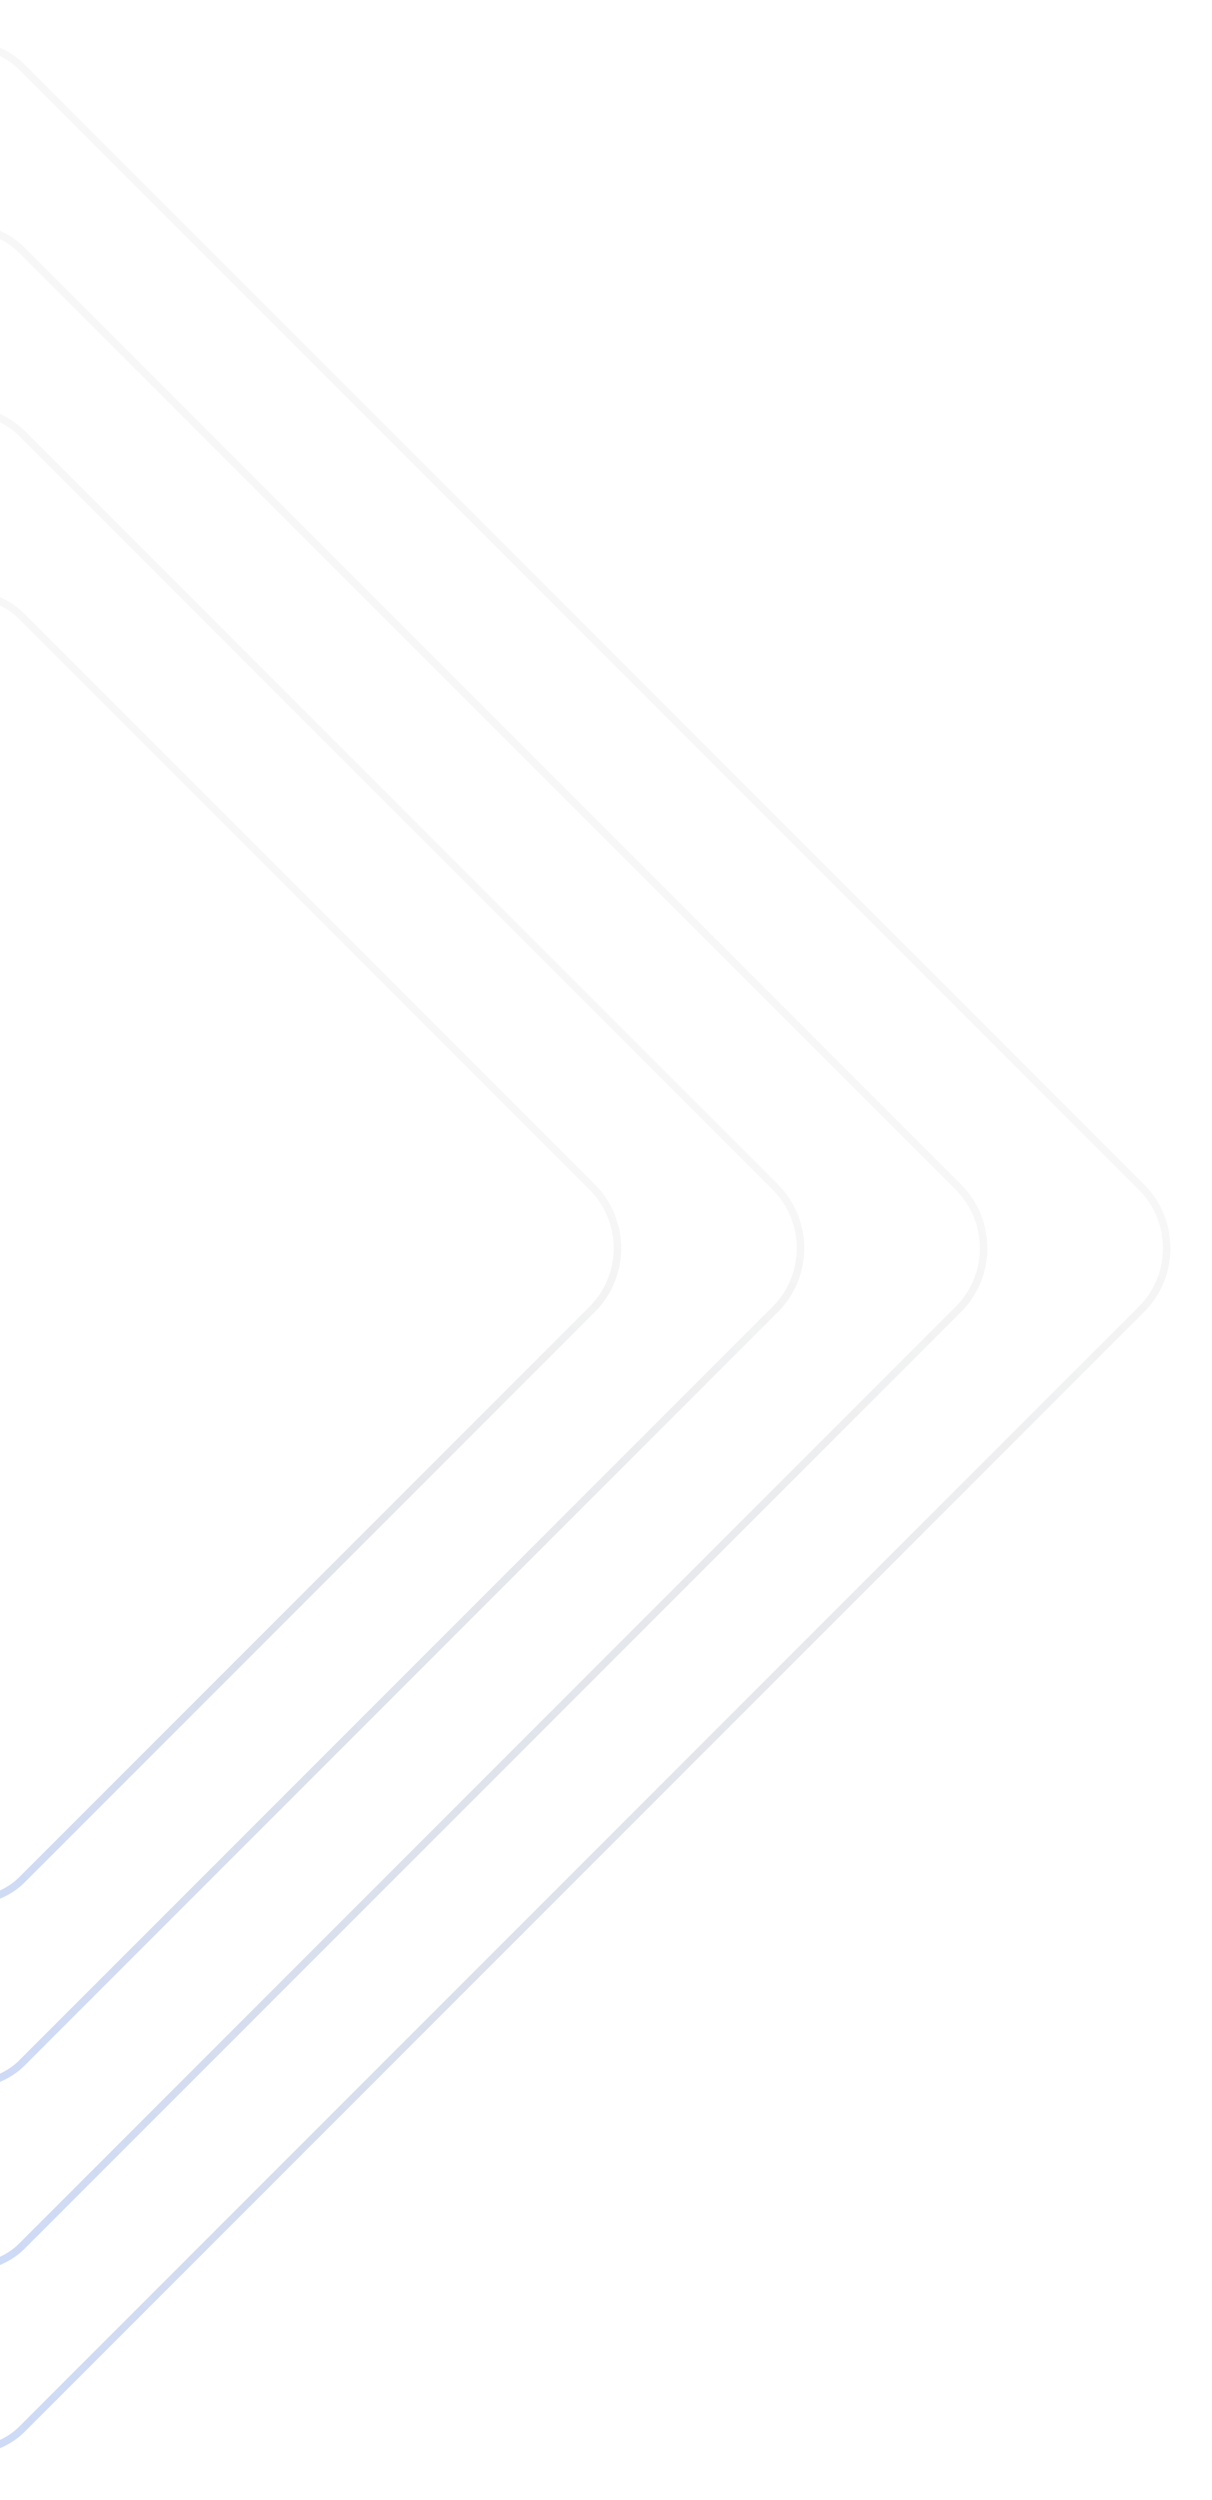 <svg width="322" height="664" viewBox="0 0 322 664" fill="none" xmlns="http://www.w3.org/2000/svg">
<rect x="1.414" width="466.814" height="466.814" rx="23" transform="matrix(0.707 0.707 0.707 -0.707 -341.586 330.501)" stroke="url(#paint0_linear)" stroke-width="2"/>
<rect x="1.414" width="398.007" height="398.007" rx="23" transform="matrix(0.707 0.707 0.707 -0.707 -292.932 330.501)" stroke="url(#paint1_linear)" stroke-width="2"/>
<rect x="1.414" width="329.199" height="329.199" rx="23" transform="matrix(0.707 0.707 0.707 -0.707 -244.278 330.501)" stroke="url(#paint2_linear)" stroke-width="2"/>
<rect x="1.414" width="260.392" height="260.392" rx="23" transform="matrix(0.707 0.707 0.707 -0.707 -195.623 330.501)" stroke="url(#paint3_linear)" stroke-width="2"/>
<defs>
<linearGradient id="paint0_linear" x1="234.407" y1="0" x2="234.407" y2="468.814" gradientUnits="userSpaceOnUse">
<stop stop-color="#366CE3" stop-opacity="0.25"/>
<stop offset="1" stop-opacity="0.03"/>
</linearGradient>
<linearGradient id="paint1_linear" x1="200.003" y1="0" x2="200.003" y2="400.007" gradientUnits="userSpaceOnUse">
<stop stop-color="#366CE3" stop-opacity="0.25"/>
<stop offset="1" stop-opacity="0.03"/>
</linearGradient>
<linearGradient id="paint2_linear" x1="165.6" y1="0" x2="165.6" y2="331.199" gradientUnits="userSpaceOnUse">
<stop stop-color="#366CE3" stop-opacity="0.25"/>
<stop offset="1" stop-opacity="0.03"/>
</linearGradient>
<linearGradient id="paint3_linear" x1="131.196" y1="0" x2="131.196" y2="262.392" gradientUnits="userSpaceOnUse">
<stop stop-color="#366CE3" stop-opacity="0.25"/>
<stop offset="1" stop-opacity="0.03"/>
</linearGradient>
</defs>
</svg>
